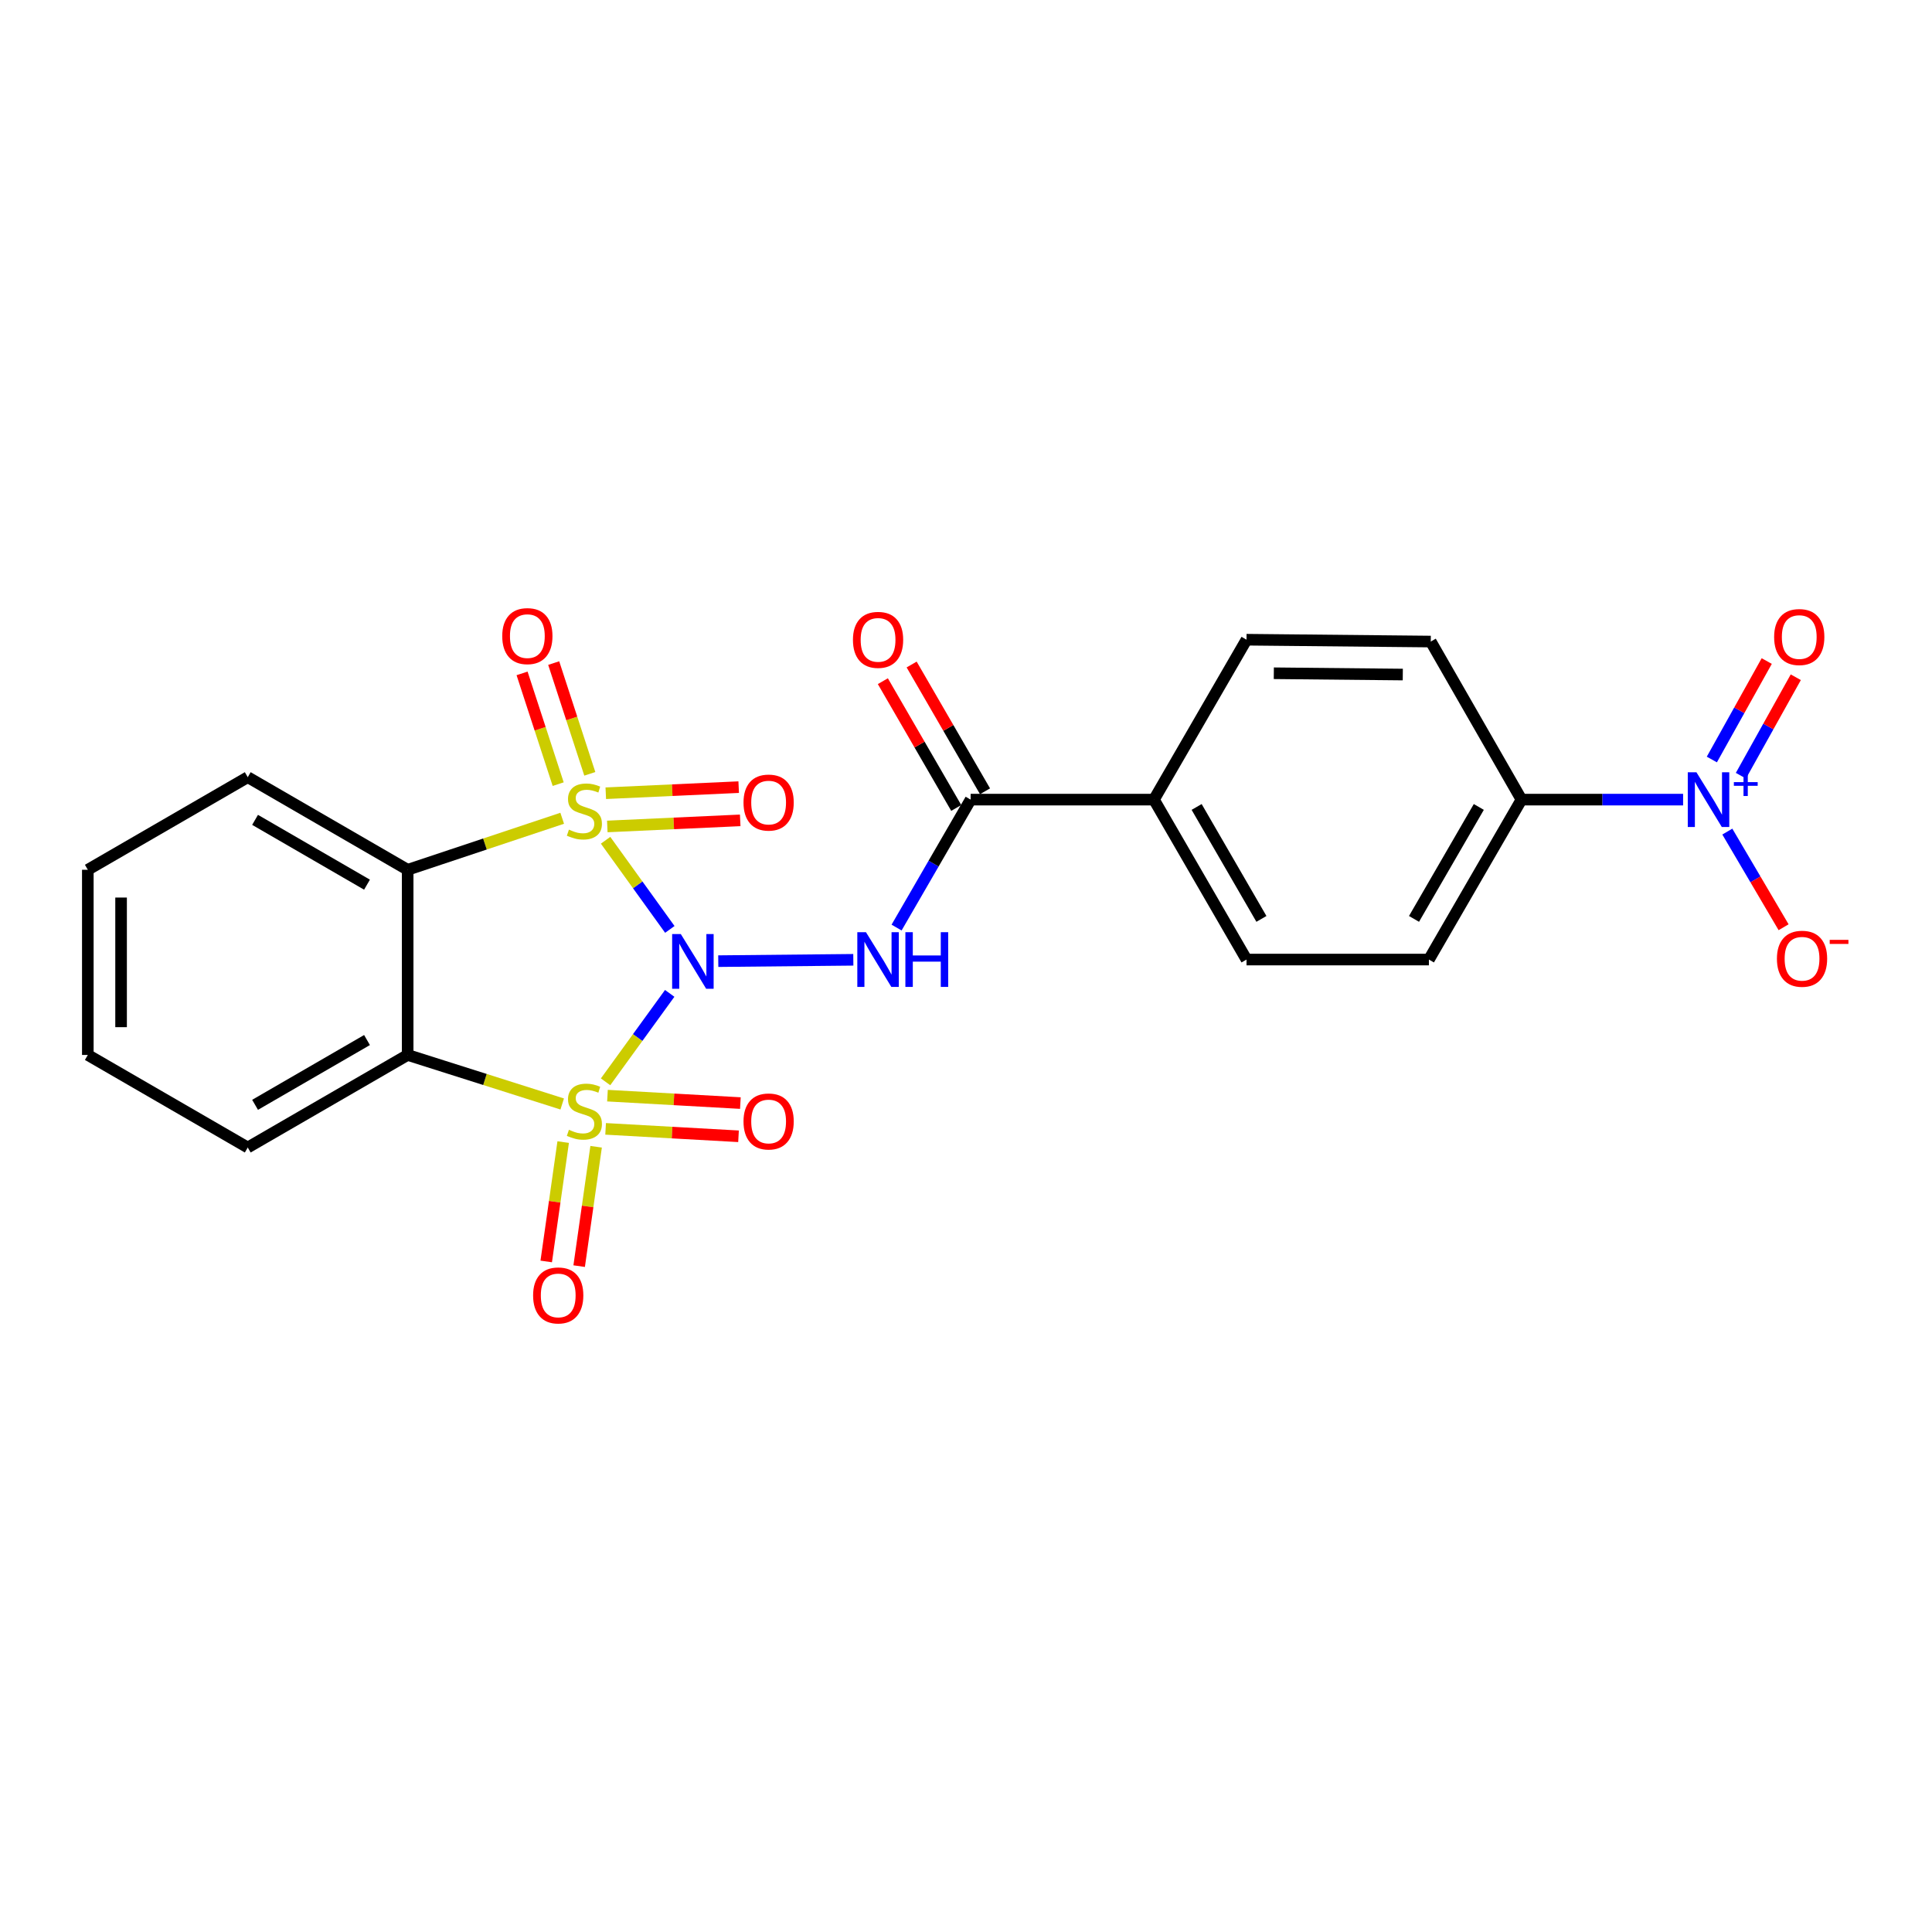 <?xml version='1.0' encoding='iso-8859-1'?>
<svg version='1.1' baseProfile='full'
              xmlns='http://www.w3.org/2000/svg'
                      xmlns:rdkit='http://www.rdkit.org/xml'
                      xmlns:xlink='http://www.w3.org/1999/xlink'
                  xml:space='preserve'
width='1000px' height='1000px' viewBox='0 0 1000 1000'>
<!-- END OF HEADER -->
<rect style='opacity:1.0;fill:#FFFFFF;stroke:none' width='1000' height='1000' x='0' y='0'> </rect>
<path class='bond-0' d='M 346.636,514.171 L 330.038,537.059' style='fill:none;fill-rule:evenodd;stroke:#0000FF;stroke-width:6px;stroke-linecap:butt;stroke-linejoin:miter;stroke-opacity:1' />
<path class='bond-0' d='M 330.038,537.059 L 313.44,559.947' style='fill:none;fill-rule:evenodd;stroke:#CCCC00;stroke-width:6px;stroke-linecap:butt;stroke-linejoin:miter;stroke-opacity:1' />
<path class='bond-1' d='M 346.703,481.058 L 330.077,457.989' style='fill:none;fill-rule:evenodd;stroke:#0000FF;stroke-width:6px;stroke-linecap:butt;stroke-linejoin:miter;stroke-opacity:1' />
<path class='bond-1' d='M 330.077,457.989 L 313.451,434.921' style='fill:none;fill-rule:evenodd;stroke:#CCCC00;stroke-width:6px;stroke-linecap:butt;stroke-linejoin:miter;stroke-opacity:1' />
<path class='bond-4' d='M 371.775,497.488 L 441.677,496.79' style='fill:none;fill-rule:evenodd;stroke:#0000FF;stroke-width:6px;stroke-linecap:butt;stroke-linejoin:miter;stroke-opacity:1' />
<path class='bond-3' d='M 291,571.42 L 251.003,558.73' style='fill:none;fill-rule:evenodd;stroke:#CCCC00;stroke-width:6px;stroke-linecap:butt;stroke-linejoin:miter;stroke-opacity:1' />
<path class='bond-3' d='M 251.003,558.73 L 211.005,546.04' style='fill:none;fill-rule:evenodd;stroke:#000000;stroke-width:6px;stroke-linecap:butt;stroke-linejoin:miter;stroke-opacity:1' />
<path class='bond-7' d='M 313.467,584.298 L 347.862,586.22' style='fill:none;fill-rule:evenodd;stroke:#CCCC00;stroke-width:6px;stroke-linecap:butt;stroke-linejoin:miter;stroke-opacity:1' />
<path class='bond-7' d='M 347.862,586.22 L 382.257,588.141' style='fill:none;fill-rule:evenodd;stroke:#FF0000;stroke-width:6px;stroke-linecap:butt;stroke-linejoin:miter;stroke-opacity:1' />
<path class='bond-7' d='M 314.428,567.107 L 348.823,569.028' style='fill:none;fill-rule:evenodd;stroke:#CCCC00;stroke-width:6px;stroke-linecap:butt;stroke-linejoin:miter;stroke-opacity:1' />
<path class='bond-7' d='M 348.823,569.028 L 383.218,570.95' style='fill:none;fill-rule:evenodd;stroke:#FF0000;stroke-width:6px;stroke-linecap:butt;stroke-linejoin:miter;stroke-opacity:1' />
<path class='bond-10' d='M 291.501,591.139 L 287.113,622.033' style='fill:none;fill-rule:evenodd;stroke:#CCCC00;stroke-width:6px;stroke-linecap:butt;stroke-linejoin:miter;stroke-opacity:1' />
<path class='bond-10' d='M 287.113,622.033 L 282.725,652.927' style='fill:none;fill-rule:evenodd;stroke:#FF0000;stroke-width:6px;stroke-linecap:butt;stroke-linejoin:miter;stroke-opacity:1' />
<path class='bond-10' d='M 308.548,593.56 L 304.16,624.454' style='fill:none;fill-rule:evenodd;stroke:#CCCC00;stroke-width:6px;stroke-linecap:butt;stroke-linejoin:miter;stroke-opacity:1' />
<path class='bond-10' d='M 304.16,624.454 L 299.772,655.349' style='fill:none;fill-rule:evenodd;stroke:#FF0000;stroke-width:6px;stroke-linecap:butt;stroke-linejoin:miter;stroke-opacity:1' />
<path class='bond-2' d='M 290.989,423.529 L 250.997,436.861' style='fill:none;fill-rule:evenodd;stroke:#CCCC00;stroke-width:6px;stroke-linecap:butt;stroke-linejoin:miter;stroke-opacity:1' />
<path class='bond-2' d='M 250.997,436.861 L 211.005,450.193' style='fill:none;fill-rule:evenodd;stroke:#000000;stroke-width:6px;stroke-linecap:butt;stroke-linejoin:miter;stroke-opacity:1' />
<path class='bond-8' d='M 314.34,427.773 L 348.737,426.196' style='fill:none;fill-rule:evenodd;stroke:#CCCC00;stroke-width:6px;stroke-linecap:butt;stroke-linejoin:miter;stroke-opacity:1' />
<path class='bond-8' d='M 348.737,426.196 L 383.133,424.619' style='fill:none;fill-rule:evenodd;stroke:#FF0000;stroke-width:6px;stroke-linecap:butt;stroke-linejoin:miter;stroke-opacity:1' />
<path class='bond-8' d='M 313.552,410.573 L 347.948,408.996' style='fill:none;fill-rule:evenodd;stroke:#CCCC00;stroke-width:6px;stroke-linecap:butt;stroke-linejoin:miter;stroke-opacity:1' />
<path class='bond-8' d='M 347.948,408.996 L 382.344,407.419' style='fill:none;fill-rule:evenodd;stroke:#FF0000;stroke-width:6px;stroke-linecap:butt;stroke-linejoin:miter;stroke-opacity:1' />
<path class='bond-9' d='M 305.284,400.529 L 295.938,371.869' style='fill:none;fill-rule:evenodd;stroke:#CCCC00;stroke-width:6px;stroke-linecap:butt;stroke-linejoin:miter;stroke-opacity:1' />
<path class='bond-9' d='M 295.938,371.869 L 286.593,343.208' style='fill:none;fill-rule:evenodd;stroke:#FF0000;stroke-width:6px;stroke-linecap:butt;stroke-linejoin:miter;stroke-opacity:1' />
<path class='bond-9' d='M 288.914,405.867 L 279.569,377.207' style='fill:none;fill-rule:evenodd;stroke:#CCCC00;stroke-width:6px;stroke-linecap:butt;stroke-linejoin:miter;stroke-opacity:1' />
<path class='bond-9' d='M 279.569,377.207 L 270.223,348.546' style='fill:none;fill-rule:evenodd;stroke:#FF0000;stroke-width:6px;stroke-linecap:butt;stroke-linejoin:miter;stroke-opacity:1' />
<path class='bond-20' d='M 211.005,450.193 L 128.234,402.27' style='fill:none;fill-rule:evenodd;stroke:#000000;stroke-width:6px;stroke-linecap:butt;stroke-linejoin:miter;stroke-opacity:1' />
<path class='bond-20' d='M 189.962,457.905 L 132.023,424.359' style='fill:none;fill-rule:evenodd;stroke:#000000;stroke-width:6px;stroke-linecap:butt;stroke-linejoin:miter;stroke-opacity:1' />
<path class='bond-24' d='M 211.005,450.193 L 211.005,546.04' style='fill:none;fill-rule:evenodd;stroke:#000000;stroke-width:6px;stroke-linecap:butt;stroke-linejoin:miter;stroke-opacity:1' />
<path class='bond-21' d='M 211.005,546.04 L 128.234,593.944' style='fill:none;fill-rule:evenodd;stroke:#000000;stroke-width:6px;stroke-linecap:butt;stroke-linejoin:miter;stroke-opacity:1' />
<path class='bond-21' d='M 189.964,538.323 L 132.025,571.856' style='fill:none;fill-rule:evenodd;stroke:#000000;stroke-width:6px;stroke-linecap:butt;stroke-linejoin:miter;stroke-opacity:1' />
<path class='bond-6' d='M 464.065,480.111 L 483.232,446.997' style='fill:none;fill-rule:evenodd;stroke:#0000FF;stroke-width:6px;stroke-linecap:butt;stroke-linejoin:miter;stroke-opacity:1' />
<path class='bond-6' d='M 483.232,446.997 L 502.399,413.883' style='fill:none;fill-rule:evenodd;stroke:#000000;stroke-width:6px;stroke-linecap:butt;stroke-linejoin:miter;stroke-opacity:1' />
<path class='bond-5' d='M 871.17,413.883 L 829.344,413.883' style='fill:none;fill-rule:evenodd;stroke:#0000FF;stroke-width:6px;stroke-linecap:butt;stroke-linejoin:miter;stroke-opacity:1' />
<path class='bond-5' d='M 829.344,413.883 L 787.518,413.883' style='fill:none;fill-rule:evenodd;stroke:#000000;stroke-width:6px;stroke-linecap:butt;stroke-linejoin:miter;stroke-opacity:1' />
<path class='bond-12' d='M 894.063,430.429 L 908.625,455.184' style='fill:none;fill-rule:evenodd;stroke:#0000FF;stroke-width:6px;stroke-linecap:butt;stroke-linejoin:miter;stroke-opacity:1' />
<path class='bond-12' d='M 908.625,455.184 L 923.186,479.939' style='fill:none;fill-rule:evenodd;stroke:#FF0000;stroke-width:6px;stroke-linecap:butt;stroke-linejoin:miter;stroke-opacity:1' />
<path class='bond-14' d='M 901.087,401.504 L 915.293,376.021' style='fill:none;fill-rule:evenodd;stroke:#0000FF;stroke-width:6px;stroke-linecap:butt;stroke-linejoin:miter;stroke-opacity:1' />
<path class='bond-14' d='M 915.293,376.021 L 929.499,350.537' style='fill:none;fill-rule:evenodd;stroke:#FF0000;stroke-width:6px;stroke-linecap:butt;stroke-linejoin:miter;stroke-opacity:1' />
<path class='bond-14' d='M 886.048,393.12 L 900.254,367.637' style='fill:none;fill-rule:evenodd;stroke:#0000FF;stroke-width:6px;stroke-linecap:butt;stroke-linejoin:miter;stroke-opacity:1' />
<path class='bond-14' d='M 900.254,367.637 L 914.46,342.154' style='fill:none;fill-rule:evenodd;stroke:#FF0000;stroke-width:6px;stroke-linecap:butt;stroke-linejoin:miter;stroke-opacity:1' />
<path class='bond-13' d='M 502.399,413.883 L 597.288,413.883' style='fill:none;fill-rule:evenodd;stroke:#000000;stroke-width:6px;stroke-linecap:butt;stroke-linejoin:miter;stroke-opacity:1' />
<path class='bond-15' d='M 509.849,409.57 L 490.857,376.76' style='fill:none;fill-rule:evenodd;stroke:#000000;stroke-width:6px;stroke-linecap:butt;stroke-linejoin:miter;stroke-opacity:1' />
<path class='bond-15' d='M 490.857,376.76 L 471.864,343.95' style='fill:none;fill-rule:evenodd;stroke:#FF0000;stroke-width:6px;stroke-linecap:butt;stroke-linejoin:miter;stroke-opacity:1' />
<path class='bond-15' d='M 494.948,418.196 L 475.955,385.386' style='fill:none;fill-rule:evenodd;stroke:#000000;stroke-width:6px;stroke-linecap:butt;stroke-linejoin:miter;stroke-opacity:1' />
<path class='bond-15' d='M 475.955,385.386 L 456.963,352.576' style='fill:none;fill-rule:evenodd;stroke:#FF0000;stroke-width:6px;stroke-linecap:butt;stroke-linejoin:miter;stroke-opacity:1' />
<path class='bond-11' d='M 787.518,413.883 L 739.604,496.663' style='fill:none;fill-rule:evenodd;stroke:#000000;stroke-width:6px;stroke-linecap:butt;stroke-linejoin:miter;stroke-opacity:1' />
<path class='bond-11' d='M 765.429,417.675 L 731.889,475.62' style='fill:none;fill-rule:evenodd;stroke:#000000;stroke-width:6px;stroke-linecap:butt;stroke-linejoin:miter;stroke-opacity:1' />
<path class='bond-26' d='M 787.518,413.883 L 740.561,332.069' style='fill:none;fill-rule:evenodd;stroke:#000000;stroke-width:6px;stroke-linecap:butt;stroke-linejoin:miter;stroke-opacity:1' />
<path class='bond-18' d='M 597.288,413.883 L 645.193,331.112' style='fill:none;fill-rule:evenodd;stroke:#000000;stroke-width:6px;stroke-linecap:butt;stroke-linejoin:miter;stroke-opacity:1' />
<path class='bond-19' d='M 597.288,413.883 L 645.193,496.663' style='fill:none;fill-rule:evenodd;stroke:#000000;stroke-width:6px;stroke-linecap:butt;stroke-linejoin:miter;stroke-opacity:1' />
<path class='bond-19' d='M 619.377,417.676 L 652.909,475.622' style='fill:none;fill-rule:evenodd;stroke:#000000;stroke-width:6px;stroke-linecap:butt;stroke-linejoin:miter;stroke-opacity:1' />
<path class='bond-16' d='M 740.561,332.069 L 645.193,331.112' style='fill:none;fill-rule:evenodd;stroke:#000000;stroke-width:6px;stroke-linecap:butt;stroke-linejoin:miter;stroke-opacity:1' />
<path class='bond-16' d='M 726.083,349.143 L 659.325,348.473' style='fill:none;fill-rule:evenodd;stroke:#000000;stroke-width:6px;stroke-linecap:butt;stroke-linejoin:miter;stroke-opacity:1' />
<path class='bond-17' d='M 739.604,496.663 L 645.193,496.663' style='fill:none;fill-rule:evenodd;stroke:#000000;stroke-width:6px;stroke-linecap:butt;stroke-linejoin:miter;stroke-opacity:1' />
<path class='bond-23' d='M 128.234,402.27 L 45.455,450.193' style='fill:none;fill-rule:evenodd;stroke:#000000;stroke-width:6px;stroke-linecap:butt;stroke-linejoin:miter;stroke-opacity:1' />
<path class='bond-22' d='M 128.234,593.944 L 45.455,546.04' style='fill:none;fill-rule:evenodd;stroke:#000000;stroke-width:6px;stroke-linecap:butt;stroke-linejoin:miter;stroke-opacity:1' />
<path class='bond-25' d='M 45.455,546.04 L 45.455,450.193' style='fill:none;fill-rule:evenodd;stroke:#000000;stroke-width:6px;stroke-linecap:butt;stroke-linejoin:miter;stroke-opacity:1' />
<path class='bond-25' d='M 62.672,531.663 L 62.672,464.57' style='fill:none;fill-rule:evenodd;stroke:#000000;stroke-width:6px;stroke-linecap:butt;stroke-linejoin:miter;stroke-opacity:1' />
<path  class='atom-0' d='M 352.379 483.459
L 361.659 498.459
Q 362.579 499.939, 364.059 502.619
Q 365.539 505.299, 365.619 505.459
L 365.619 483.459
L 369.379 483.459
L 369.379 511.779
L 365.499 511.779
L 355.539 495.379
Q 354.379 493.459, 353.139 491.259
Q 351.939 489.059, 351.579 488.379
L 351.579 511.779
L 347.899 511.779
L 347.899 483.459
L 352.379 483.459
' fill='#0000FF'/>
<path  class='atom-1' d='M 294.48 584.781
Q 294.8 584.901, 296.12 585.461
Q 297.44 586.021, 298.88 586.381
Q 300.36 586.701, 301.8 586.701
Q 304.48 586.701, 306.04 585.421
Q 307.6 584.101, 307.6 581.821
Q 307.6 580.261, 306.8 579.301
Q 306.04 578.341, 304.84 577.821
Q 303.64 577.301, 301.64 576.701
Q 299.12 575.941, 297.6 575.221
Q 296.12 574.501, 295.04 572.981
Q 294 571.461, 294 568.901
Q 294 565.341, 296.4 563.141
Q 298.84 560.941, 303.64 560.941
Q 306.92 560.941, 310.64 562.501
L 309.72 565.581
Q 306.32 564.181, 303.76 564.181
Q 301 564.181, 299.48 565.341
Q 297.96 566.461, 298 568.421
Q 298 569.941, 298.76 570.861
Q 299.56 571.781, 300.68 572.301
Q 301.84 572.821, 303.76 573.421
Q 306.32 574.221, 307.84 575.021
Q 309.36 575.821, 310.44 577.461
Q 311.56 579.061, 311.56 581.821
Q 311.56 585.741, 308.92 587.861
Q 306.32 589.941, 301.96 589.941
Q 299.44 589.941, 297.52 589.381
Q 295.64 588.861, 293.4 587.941
L 294.48 584.781
' fill='#CCCC00'/>
<path  class='atom-2' d='M 294.48 429.419
Q 294.8 429.539, 296.12 430.099
Q 297.44 430.659, 298.88 431.019
Q 300.36 431.339, 301.8 431.339
Q 304.48 431.339, 306.04 430.059
Q 307.6 428.739, 307.6 426.459
Q 307.6 424.899, 306.8 423.939
Q 306.04 422.979, 304.84 422.459
Q 303.64 421.939, 301.64 421.339
Q 299.12 420.579, 297.6 419.859
Q 296.12 419.139, 295.04 417.619
Q 294 416.099, 294 413.539
Q 294 409.979, 296.4 407.779
Q 298.84 405.579, 303.64 405.579
Q 306.92 405.579, 310.64 407.139
L 309.72 410.219
Q 306.32 408.819, 303.76 408.819
Q 301 408.819, 299.48 409.979
Q 297.96 411.099, 298 413.059
Q 298 414.579, 298.76 415.499
Q 299.56 416.419, 300.68 416.939
Q 301.84 417.459, 303.76 418.059
Q 306.32 418.859, 307.84 419.659
Q 309.36 420.459, 310.44 422.099
Q 311.56 423.699, 311.56 426.459
Q 311.56 430.379, 308.92 432.499
Q 306.32 434.579, 301.96 434.579
Q 299.44 434.579, 297.52 434.019
Q 295.64 433.499, 293.4 432.579
L 294.48 429.419
' fill='#CCCC00'/>
<path  class='atom-5' d='M 448.225 482.503
L 457.505 497.503
Q 458.425 498.983, 459.905 501.663
Q 461.385 504.343, 461.465 504.503
L 461.465 482.503
L 465.225 482.503
L 465.225 510.823
L 461.345 510.823
L 451.385 494.423
Q 450.225 492.503, 448.985 490.303
Q 447.785 488.103, 447.425 487.423
L 447.425 510.823
L 443.745 510.823
L 443.745 482.503
L 448.225 482.503
' fill='#0000FF'/>
<path  class='atom-5' d='M 468.625 482.503
L 472.465 482.503
L 472.465 494.543
L 486.945 494.543
L 486.945 482.503
L 490.785 482.503
L 490.785 510.823
L 486.945 510.823
L 486.945 497.743
L 472.465 497.743
L 472.465 510.823
L 468.625 510.823
L 468.625 482.503
' fill='#0000FF'/>
<path  class='atom-6' d='M 878.07 399.723
L 887.35 414.723
Q 888.27 416.203, 889.75 418.883
Q 891.23 421.563, 891.31 421.723
L 891.31 399.723
L 895.07 399.723
L 895.07 428.043
L 891.19 428.043
L 881.23 411.643
Q 880.07 409.723, 878.83 407.523
Q 877.63 405.323, 877.27 404.643
L 877.27 428.043
L 873.59 428.043
L 873.59 399.723
L 878.07 399.723
' fill='#0000FF'/>
<path  class='atom-6' d='M 897.446 404.828
L 902.436 404.828
L 902.436 399.574
L 904.653 399.574
L 904.653 404.828
L 909.775 404.828
L 909.775 406.728
L 904.653 406.728
L 904.653 412.008
L 902.436 412.008
L 902.436 406.728
L 897.446 406.728
L 897.446 404.828
' fill='#0000FF'/>
<path  class='atom-8' d='M 384.838 580.469
Q 384.838 573.669, 388.198 569.869
Q 391.558 566.069, 397.838 566.069
Q 404.118 566.069, 407.478 569.869
Q 410.838 573.669, 410.838 580.469
Q 410.838 587.349, 407.438 591.269
Q 404.038 595.149, 397.838 595.149
Q 391.598 595.149, 388.198 591.269
Q 384.838 587.389, 384.838 580.469
M 397.838 591.949
Q 402.158 591.949, 404.478 589.069
Q 406.838 586.149, 406.838 580.469
Q 406.838 574.909, 404.478 572.109
Q 402.158 569.269, 397.838 569.269
Q 393.518 569.269, 391.158 572.069
Q 388.838 574.869, 388.838 580.469
Q 388.838 586.189, 391.158 589.069
Q 393.518 591.949, 397.838 591.949
' fill='#FF0000'/>
<path  class='atom-9' d='M 384.838 415.407
Q 384.838 408.607, 388.198 404.807
Q 391.558 401.007, 397.838 401.007
Q 404.118 401.007, 407.478 404.807
Q 410.838 408.607, 410.838 415.407
Q 410.838 422.287, 407.438 426.207
Q 404.038 430.087, 397.838 430.087
Q 391.598 430.087, 388.198 426.207
Q 384.838 422.327, 384.838 415.407
M 397.838 426.887
Q 402.158 426.887, 404.478 424.007
Q 406.838 421.087, 406.838 415.407
Q 406.838 409.847, 404.478 407.047
Q 402.158 404.207, 397.838 404.207
Q 393.518 404.207, 391.158 407.007
Q 388.838 409.807, 388.838 415.407
Q 388.838 421.127, 391.158 424.007
Q 393.518 426.887, 397.838 426.887
' fill='#FF0000'/>
<path  class='atom-10' d='M 259.96 329.251
Q 259.96 322.451, 263.32 318.651
Q 266.68 314.851, 272.96 314.851
Q 279.24 314.851, 282.6 318.651
Q 285.96 322.451, 285.96 329.251
Q 285.96 336.131, 282.56 340.051
Q 279.16 343.931, 272.96 343.931
Q 266.72 343.931, 263.32 340.051
Q 259.96 336.171, 259.96 329.251
M 272.96 340.731
Q 277.28 340.731, 279.6 337.851
Q 281.96 334.931, 281.96 329.251
Q 281.96 323.691, 279.6 320.891
Q 277.28 318.051, 272.96 318.051
Q 268.64 318.051, 266.28 320.851
Q 263.96 323.651, 263.96 329.251
Q 263.96 334.971, 266.28 337.851
Q 268.64 340.731, 272.96 340.731
' fill='#FF0000'/>
<path  class='atom-11' d='M 275.935 670.51
Q 275.935 663.71, 279.295 659.91
Q 282.655 656.11, 288.935 656.11
Q 295.215 656.11, 298.575 659.91
Q 301.935 663.71, 301.935 670.51
Q 301.935 677.39, 298.535 681.31
Q 295.135 685.19, 288.935 685.19
Q 282.695 685.19, 279.295 681.31
Q 275.935 677.43, 275.935 670.51
M 288.935 681.99
Q 293.255 681.99, 295.575 679.11
Q 297.935 676.19, 297.935 670.51
Q 297.935 664.95, 295.575 662.15
Q 293.255 659.31, 288.935 659.31
Q 284.615 659.31, 282.255 662.11
Q 279.935 664.91, 279.935 670.51
Q 279.935 676.23, 282.255 679.11
Q 284.615 681.99, 288.935 681.99
' fill='#FF0000'/>
<path  class='atom-13' d='M 919.732 496.245
Q 919.732 489.445, 923.092 485.645
Q 926.452 481.845, 932.732 481.845
Q 939.012 481.845, 942.372 485.645
Q 945.732 489.445, 945.732 496.245
Q 945.732 503.125, 942.332 507.045
Q 938.932 510.925, 932.732 510.925
Q 926.492 510.925, 923.092 507.045
Q 919.732 503.165, 919.732 496.245
M 932.732 507.725
Q 937.052 507.725, 939.372 504.845
Q 941.732 501.925, 941.732 496.245
Q 941.732 490.685, 939.372 487.885
Q 937.052 485.045, 932.732 485.045
Q 928.412 485.045, 926.052 487.845
Q 923.732 490.645, 923.732 496.245
Q 923.732 501.965, 926.052 504.845
Q 928.412 507.725, 932.732 507.725
' fill='#FF0000'/>
<path  class='atom-13' d='M 947.052 486.468
L 956.74 486.468
L 956.74 488.58
L 947.052 488.58
L 947.052 486.468
' fill='#FF0000'/>
<path  class='atom-15' d='M 918.287 329.729
Q 918.287 322.929, 921.647 319.129
Q 925.007 315.329, 931.287 315.329
Q 937.567 315.329, 940.927 319.129
Q 944.287 322.929, 944.287 329.729
Q 944.287 336.609, 940.887 340.529
Q 937.487 344.409, 931.287 344.409
Q 925.047 344.409, 921.647 340.529
Q 918.287 336.649, 918.287 329.729
M 931.287 341.209
Q 935.607 341.209, 937.927 338.329
Q 940.287 335.409, 940.287 329.729
Q 940.287 324.169, 937.927 321.369
Q 935.607 318.529, 931.287 318.529
Q 926.967 318.529, 924.607 321.329
Q 922.287 324.129, 922.287 329.729
Q 922.287 335.449, 924.607 338.329
Q 926.967 341.209, 931.287 341.209
' fill='#FF0000'/>
<path  class='atom-16' d='M 441.485 331.192
Q 441.485 324.392, 444.845 320.592
Q 448.205 316.792, 454.485 316.792
Q 460.765 316.792, 464.125 320.592
Q 467.485 324.392, 467.485 331.192
Q 467.485 338.072, 464.085 341.992
Q 460.685 345.872, 454.485 345.872
Q 448.245 345.872, 444.845 341.992
Q 441.485 338.112, 441.485 331.192
M 454.485 342.672
Q 458.805 342.672, 461.125 339.792
Q 463.485 336.872, 463.485 331.192
Q 463.485 325.632, 461.125 322.832
Q 458.805 319.992, 454.485 319.992
Q 450.165 319.992, 447.805 322.792
Q 445.485 325.592, 445.485 331.192
Q 445.485 336.912, 447.805 339.792
Q 450.165 342.672, 454.485 342.672
' fill='#FF0000'/>
</svg>

